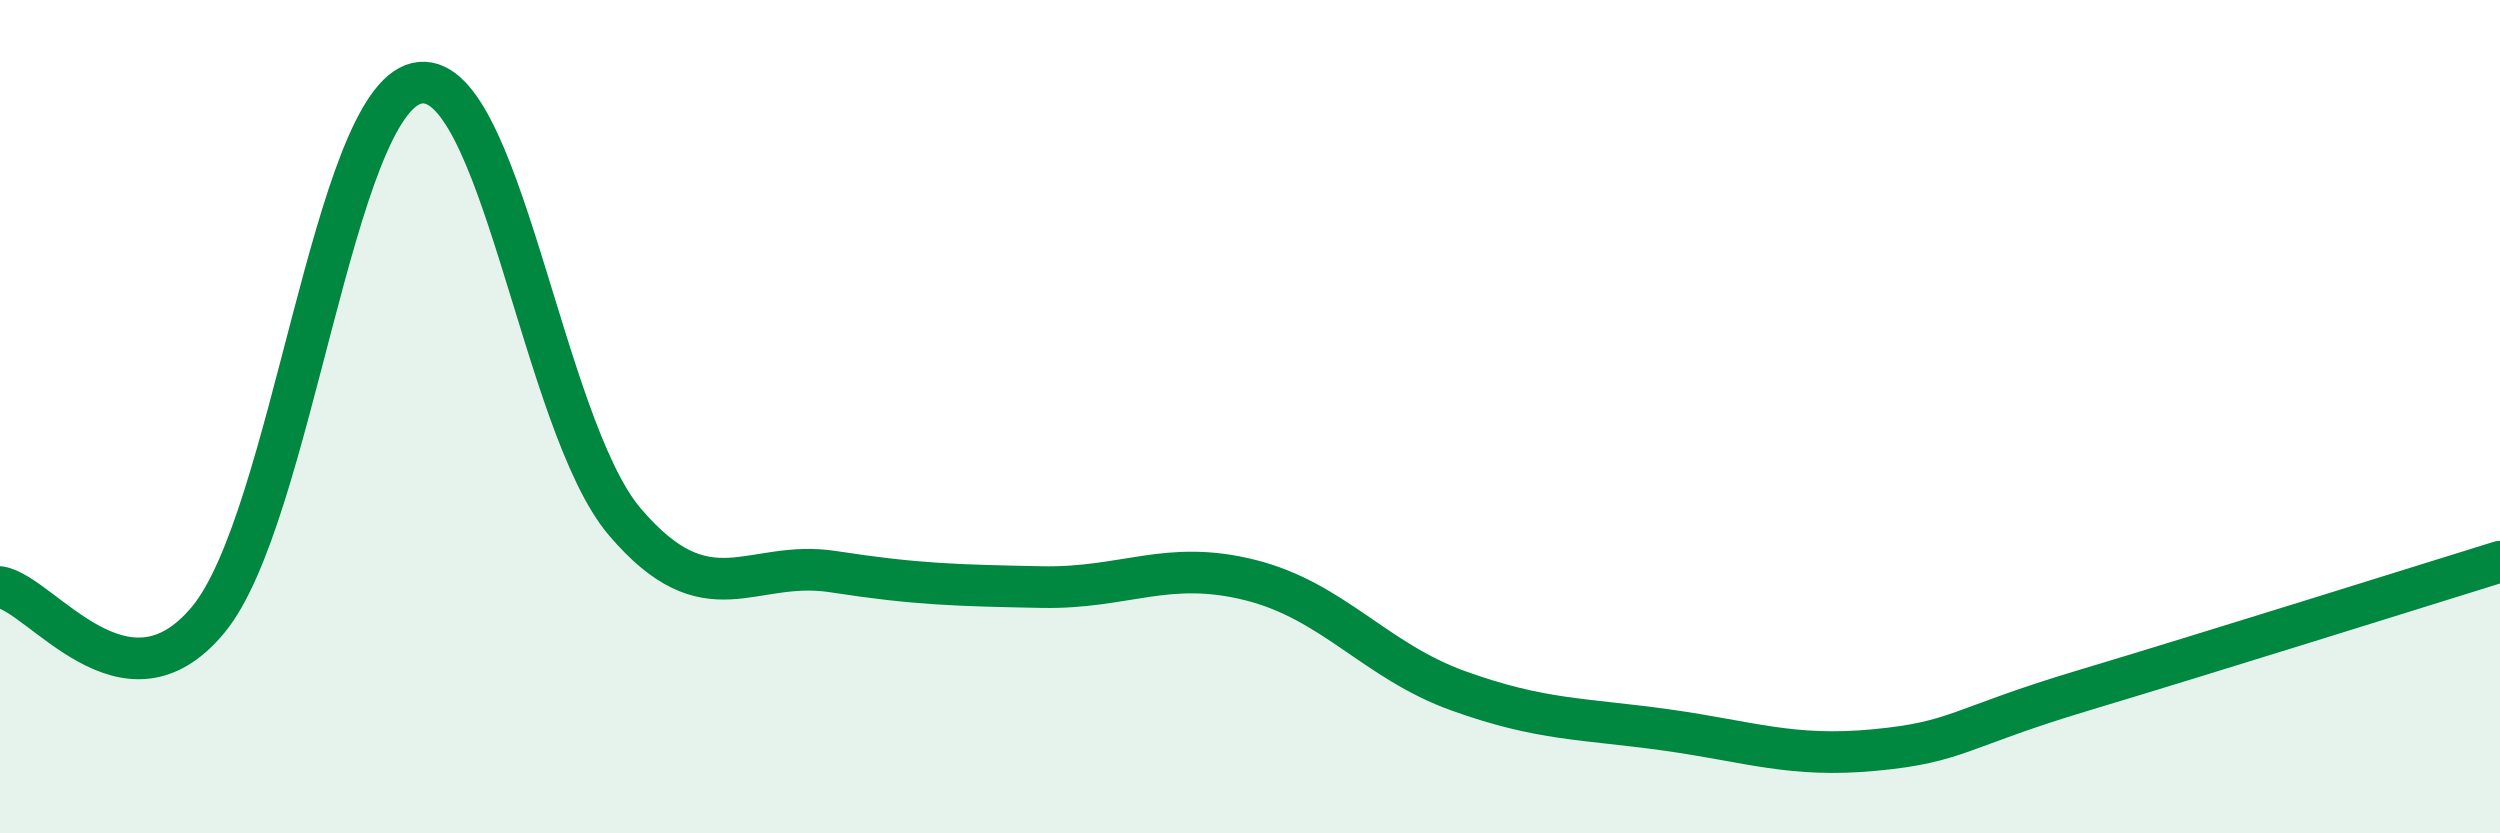 
    <svg width="60" height="20" viewBox="0 0 60 20" xmlns="http://www.w3.org/2000/svg">
      <path
        d="M 0,14.09 C 1,14.25 3,17.29 5,14.87 C 7,12.45 8,2.47 10,2 C 12,1.53 13,10.19 15,12.53 C 17,14.87 18,13.41 20,13.72 C 22,14.03 23,14.05 25,14.09 C 27,14.13 28,13.42 30,13.92 C 32,14.42 33,15.86 35,16.58 C 37,17.3 38,17.24 40,17.52 C 42,17.8 43,18.19 45,18 C 47,17.81 47,17.47 50,16.57 C 53,15.67 58,14.1 60,13.48L60 20L0 20Z"
        fill="#008740"
        opacity="0.1"
        stroke-linecap="round"
        stroke-linejoin="round"
      />
      <path
        d="M 0,14.09 C 1,14.25 3,17.29 5,14.87 C 7,12.45 8,2.47 10,2 C 12,1.53 13,10.19 15,12.53 C 17,14.87 18,13.41 20,13.72 C 22,14.03 23,14.05 25,14.09 C 27,14.13 28,13.42 30,13.92 C 32,14.42 33,15.86 35,16.58 C 37,17.3 38,17.24 40,17.52 C 42,17.8 43,18.19 45,18 C 47,17.81 47,17.47 50,16.57 C 53,15.67 58,14.1 60,13.48"
        stroke="#008740"
        stroke-width="1"
        fill="none"
        stroke-linecap="round"
        stroke-linejoin="round"
      />
    </svg>
  